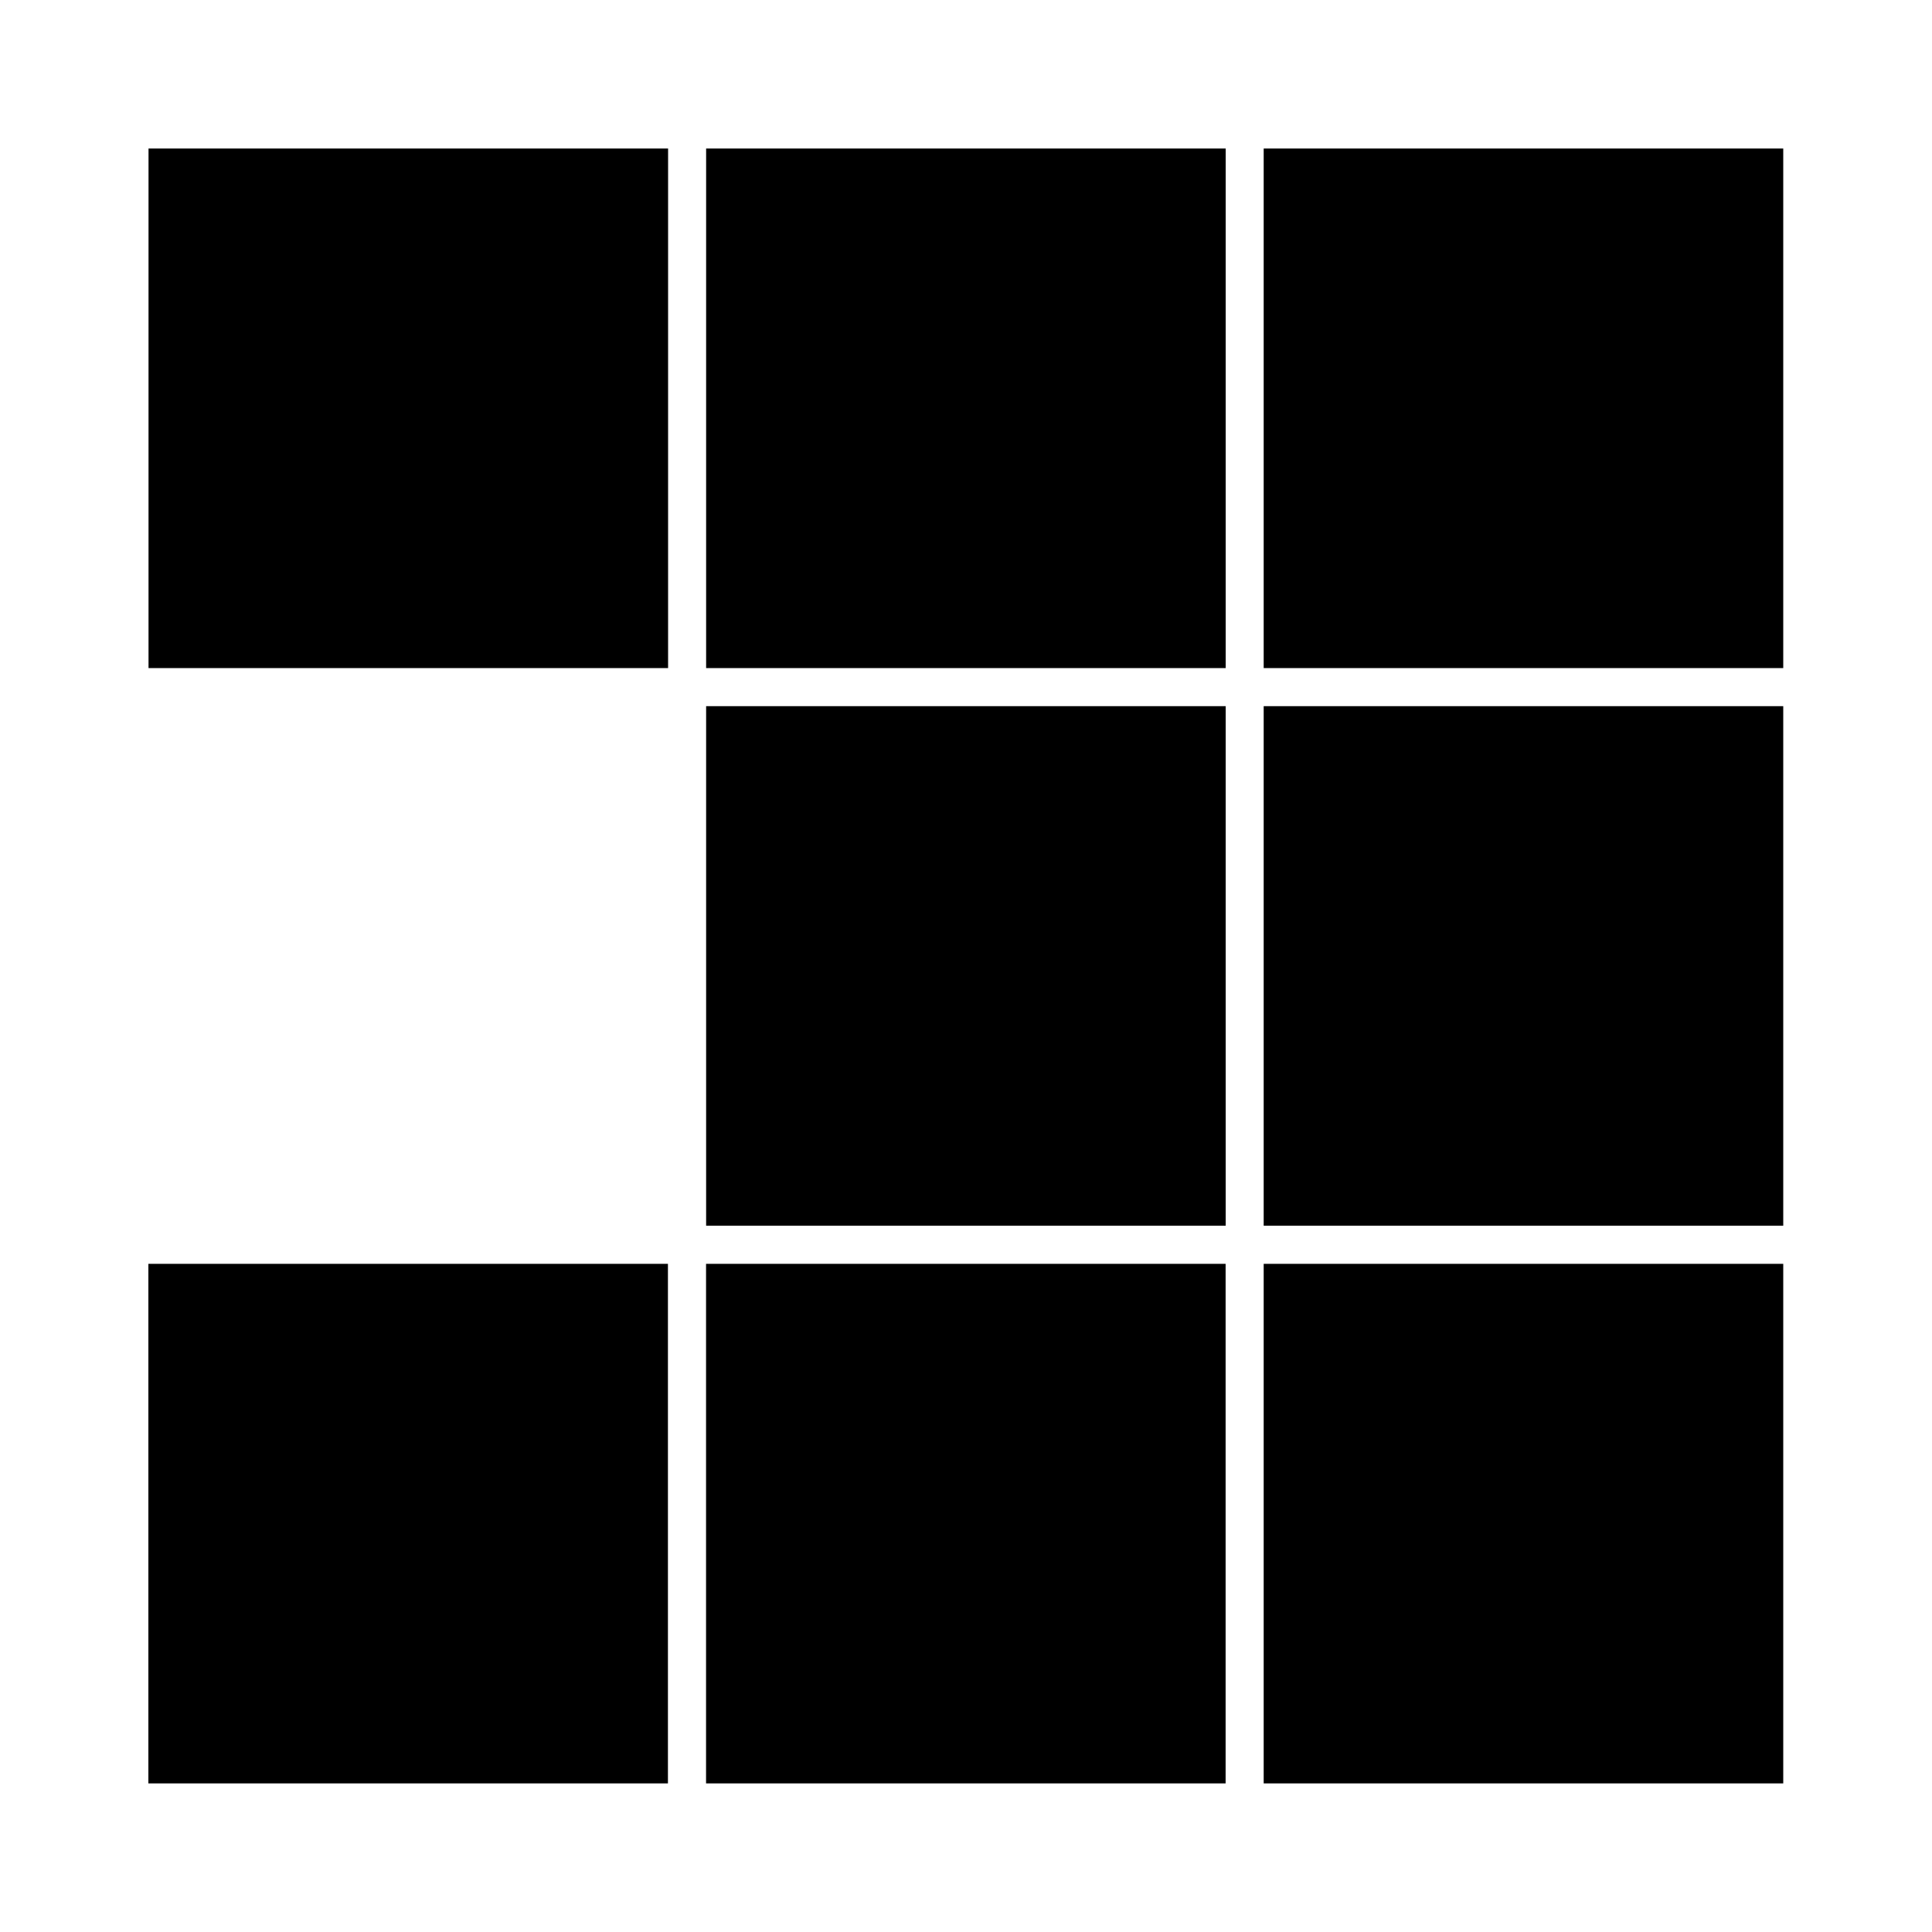 <?xml version="1.0" encoding="UTF-8"?>
<!-- Uploaded to: SVG Repo, www.svgrepo.com, Generator: SVG Repo Mixer Tools -->
<svg fill="#000000" width="800px" height="800px" version="1.1" viewBox="144 144 512 512" xmlns="http://www.w3.org/2000/svg">
 <g fill-rule="evenodd">
  <path d="m183.36 183.36h137.69v137.69h-137.69z"/>
  <path d="m183.32 478.93h137.69v137.69h-137.69z"/>
  <path d="m331.11 478.93h137.69v137.69h-137.69z"/>
  <path d="m478.89 478.93h137.69v137.69h-137.69z"/>
  <path d="m478.89 331.14h137.69v137.69h-137.69z"/>
  <path d="m331.13 331.14h137.69v137.69h-137.69z"/>
  <path d="m331.13 183.36h137.69v137.69h-137.69z"/>
  <path d="m478.89 183.36h137.69v137.69h-137.69z"/>
 </g>
</svg>